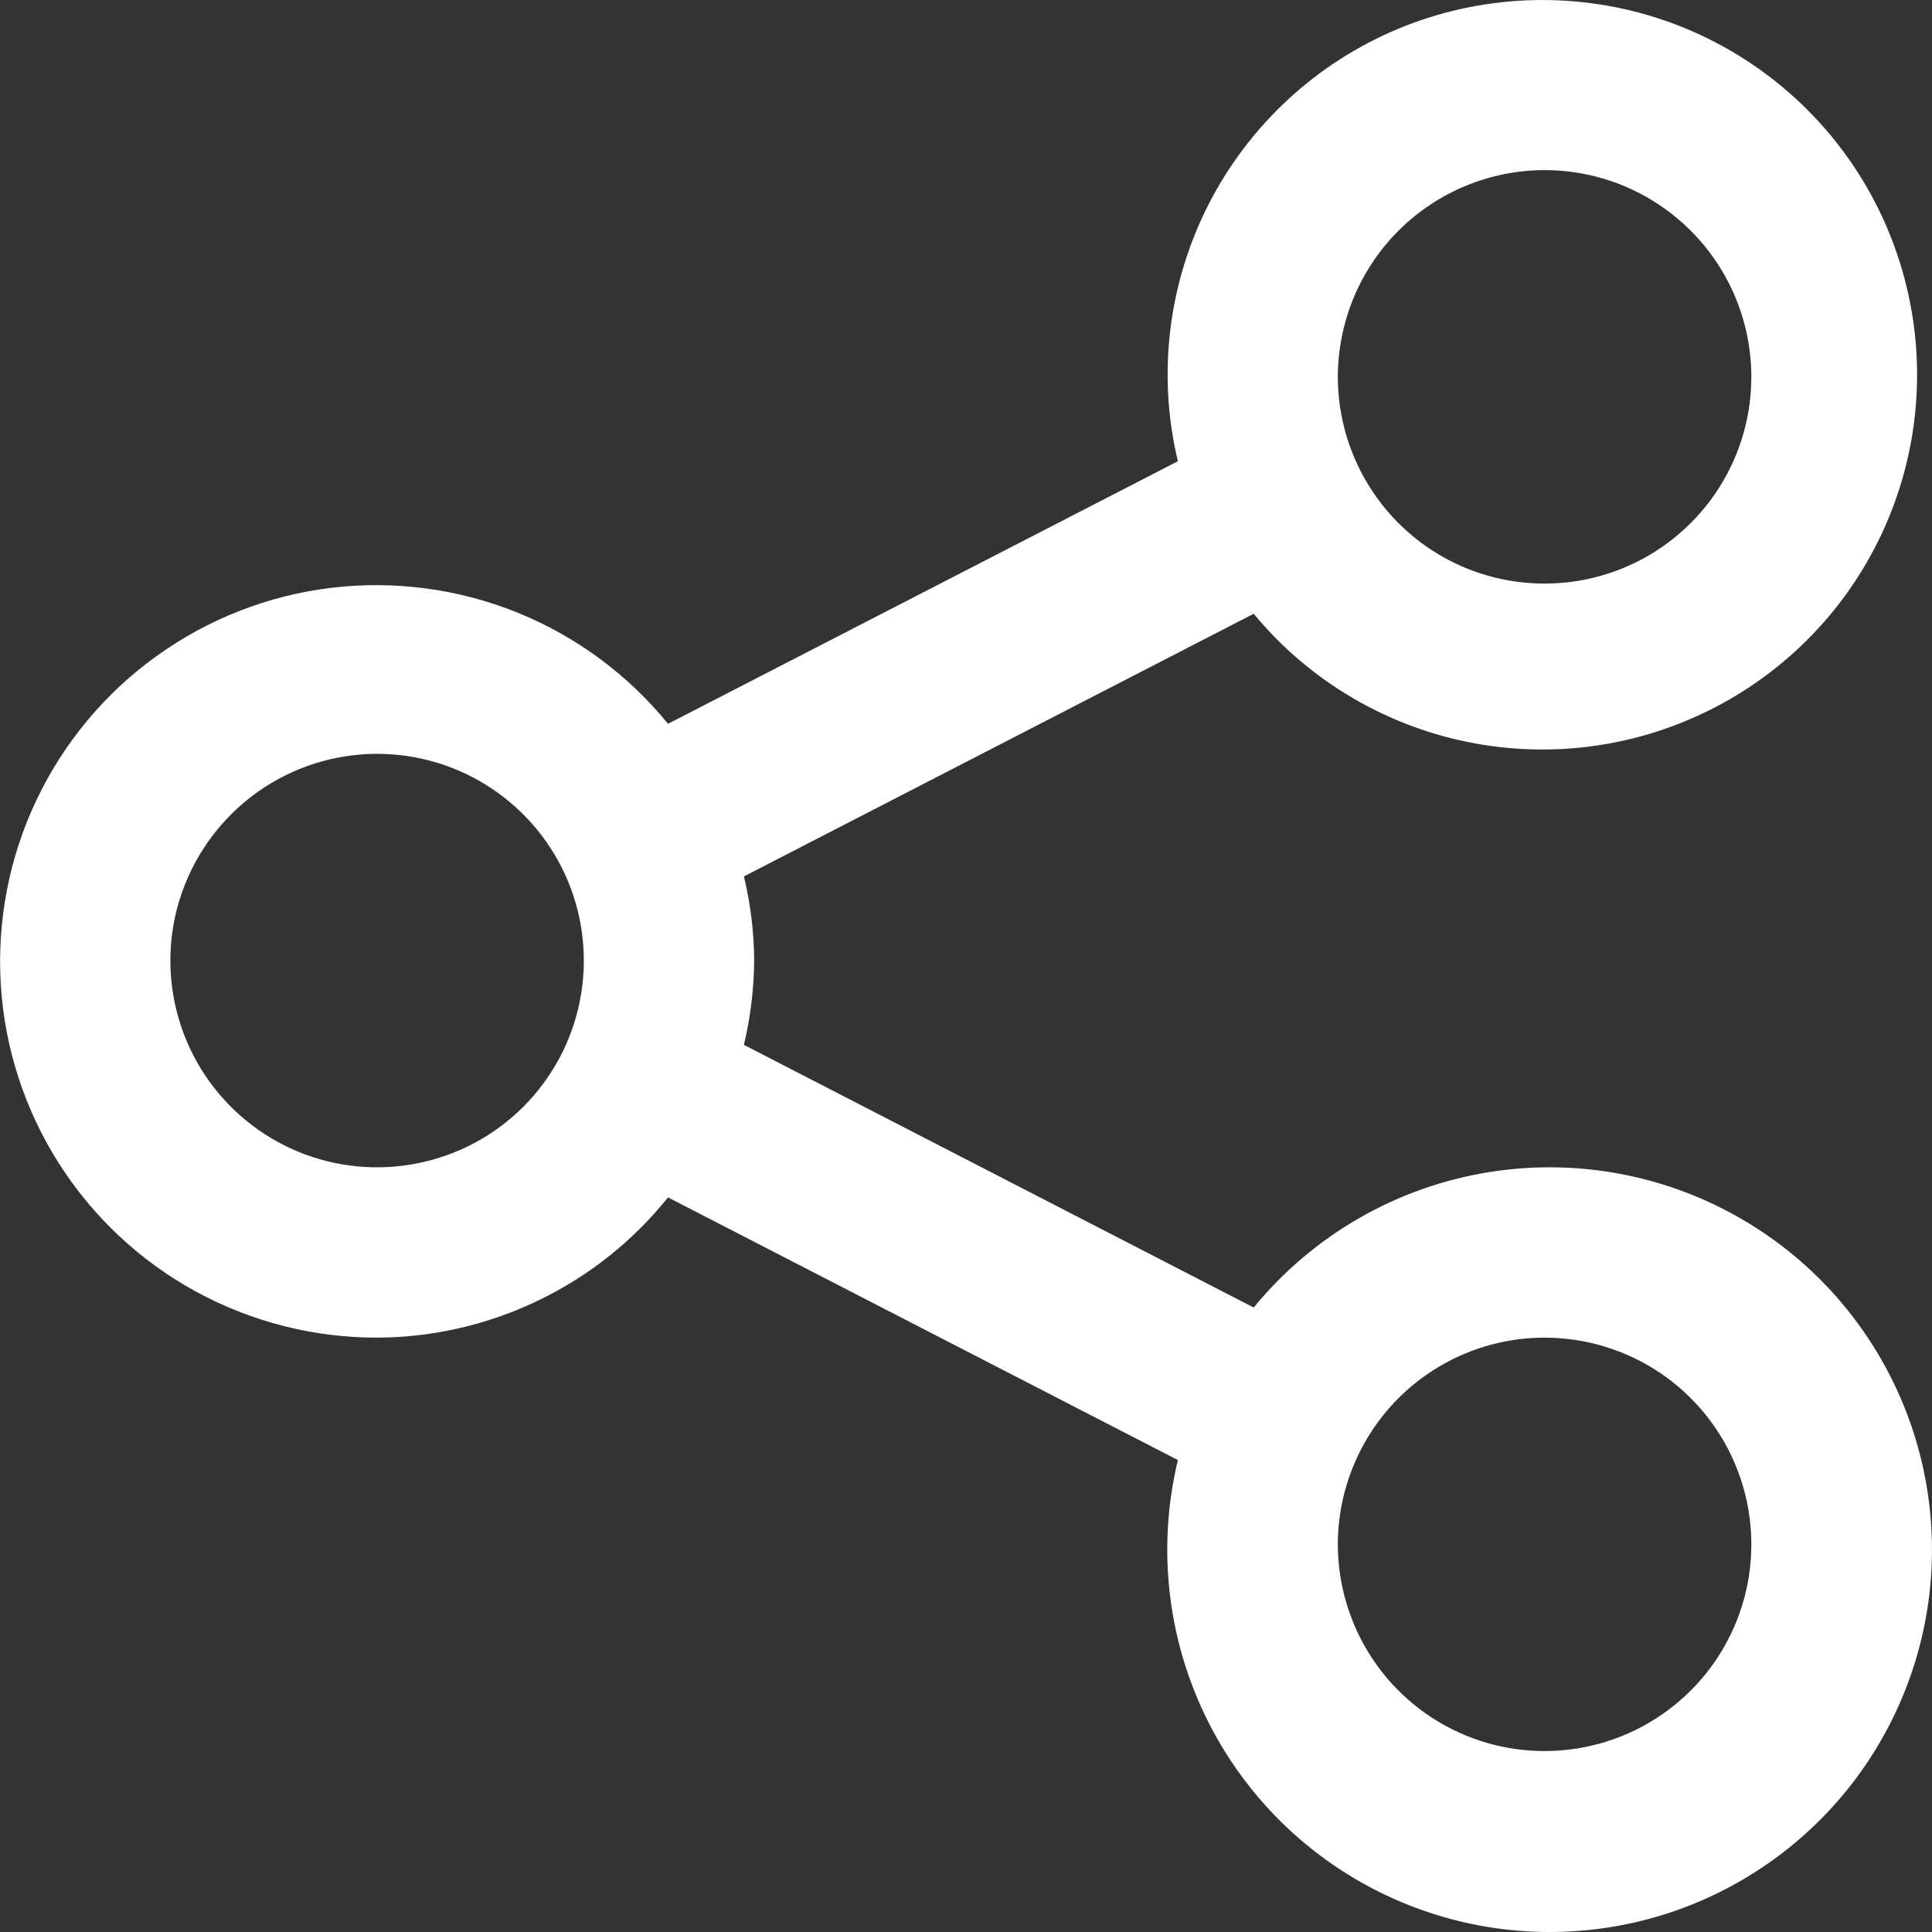 <svg width="22" height="22" viewBox="0 0 22 22" fill="none" xmlns="http://www.w3.org/2000/svg">
  <rect x="0" y="0" width="22" height="22" fill="#333333" stroke="none"/>
  <path
    d="M4.294 15.232C4.931 15.229 5.558 15.085 6.131 14.808C6.705 14.532 7.209 14.131 7.607 13.635L13.413 16.626C13.162 17.667 13.304 18.763 13.81 19.706C14.316 20.649 15.152 21.372 16.158 21.738C17.164 22.104 18.269 22.086 19.262 21.689C20.256 21.291 21.069 20.542 21.545 19.583C22.021 18.625 22.128 17.525 21.844 16.493C21.56 15.461 20.907 14.569 20.008 13.989C19.109 13.408 18.027 13.179 16.97 13.345C15.913 13.511 14.954 14.061 14.276 14.889L8.471 11.898C8.546 11.584 8.585 11.262 8.588 10.94C8.586 10.616 8.547 10.294 8.471 9.98L14.276 6.989C14.917 7.764 15.812 8.287 16.801 8.466C17.79 8.646 18.811 8.47 19.684 7.97C20.556 7.471 21.225 6.679 21.57 5.735C21.916 4.79 21.917 3.754 21.573 2.809C21.23 1.864 20.564 1.071 19.692 0.569C18.821 0.067 17.8 -0.11 16.81 0.067C15.82 0.244 14.925 0.765 14.282 1.539C13.639 2.312 13.29 3.287 13.296 4.293C13.298 4.616 13.337 4.938 13.413 5.252L7.607 8.242C7.15 7.681 6.559 7.245 5.888 6.974C5.217 6.704 4.488 6.607 3.77 6.694C3.052 6.781 2.368 7.049 1.781 7.472C1.194 7.894 0.724 8.459 0.414 9.113C0.104 9.766 -0.035 10.488 0.009 11.21C0.053 11.932 0.28 12.631 0.667 13.242C1.055 13.853 1.59 14.356 2.225 14.704C2.859 15.051 3.571 15.233 4.294 15.232ZM17.588 15.232C18.054 15.232 18.509 15.37 18.896 15.628C19.283 15.887 19.585 16.254 19.763 16.684C19.942 17.115 19.988 17.588 19.898 18.044C19.807 18.501 19.583 18.921 19.253 19.25C18.924 19.579 18.505 19.803 18.049 19.894C17.592 19.985 17.119 19.939 16.688 19.761C16.258 19.583 15.89 19.281 15.632 18.894C15.373 18.507 15.235 18.052 15.234 17.587C15.235 16.962 15.483 16.364 15.924 15.922C16.366 15.48 16.964 15.232 17.588 15.232ZM17.588 1.937C18.054 1.937 18.509 2.075 18.896 2.334C19.283 2.593 19.585 2.96 19.763 3.39C19.942 3.82 19.988 4.294 19.898 4.75C19.807 5.207 19.583 5.626 19.253 5.956C18.924 6.285 18.505 6.509 18.049 6.6C17.592 6.691 17.119 6.645 16.688 6.467C16.258 6.289 15.89 5.987 15.632 5.6C15.373 5.213 15.235 4.758 15.234 4.293C15.235 3.668 15.483 3.069 15.924 2.628C16.366 2.186 16.964 1.938 17.588 1.937ZM4.294 8.584C4.76 8.584 5.215 8.722 5.602 8.981C5.989 9.24 6.291 9.607 6.469 10.037C6.647 10.467 6.694 10.941 6.603 11.397C6.513 11.854 6.288 12.274 5.959 12.603C5.63 12.932 5.211 13.156 4.754 13.247C4.298 13.338 3.824 13.292 3.394 13.114C2.964 12.936 2.596 12.634 2.337 12.247C2.079 11.86 1.94 11.405 1.94 10.94C1.94 10.315 2.189 9.717 2.63 9.275C3.071 8.833 3.67 8.585 4.294 8.584Z"
    fill="white"/>
</svg>
